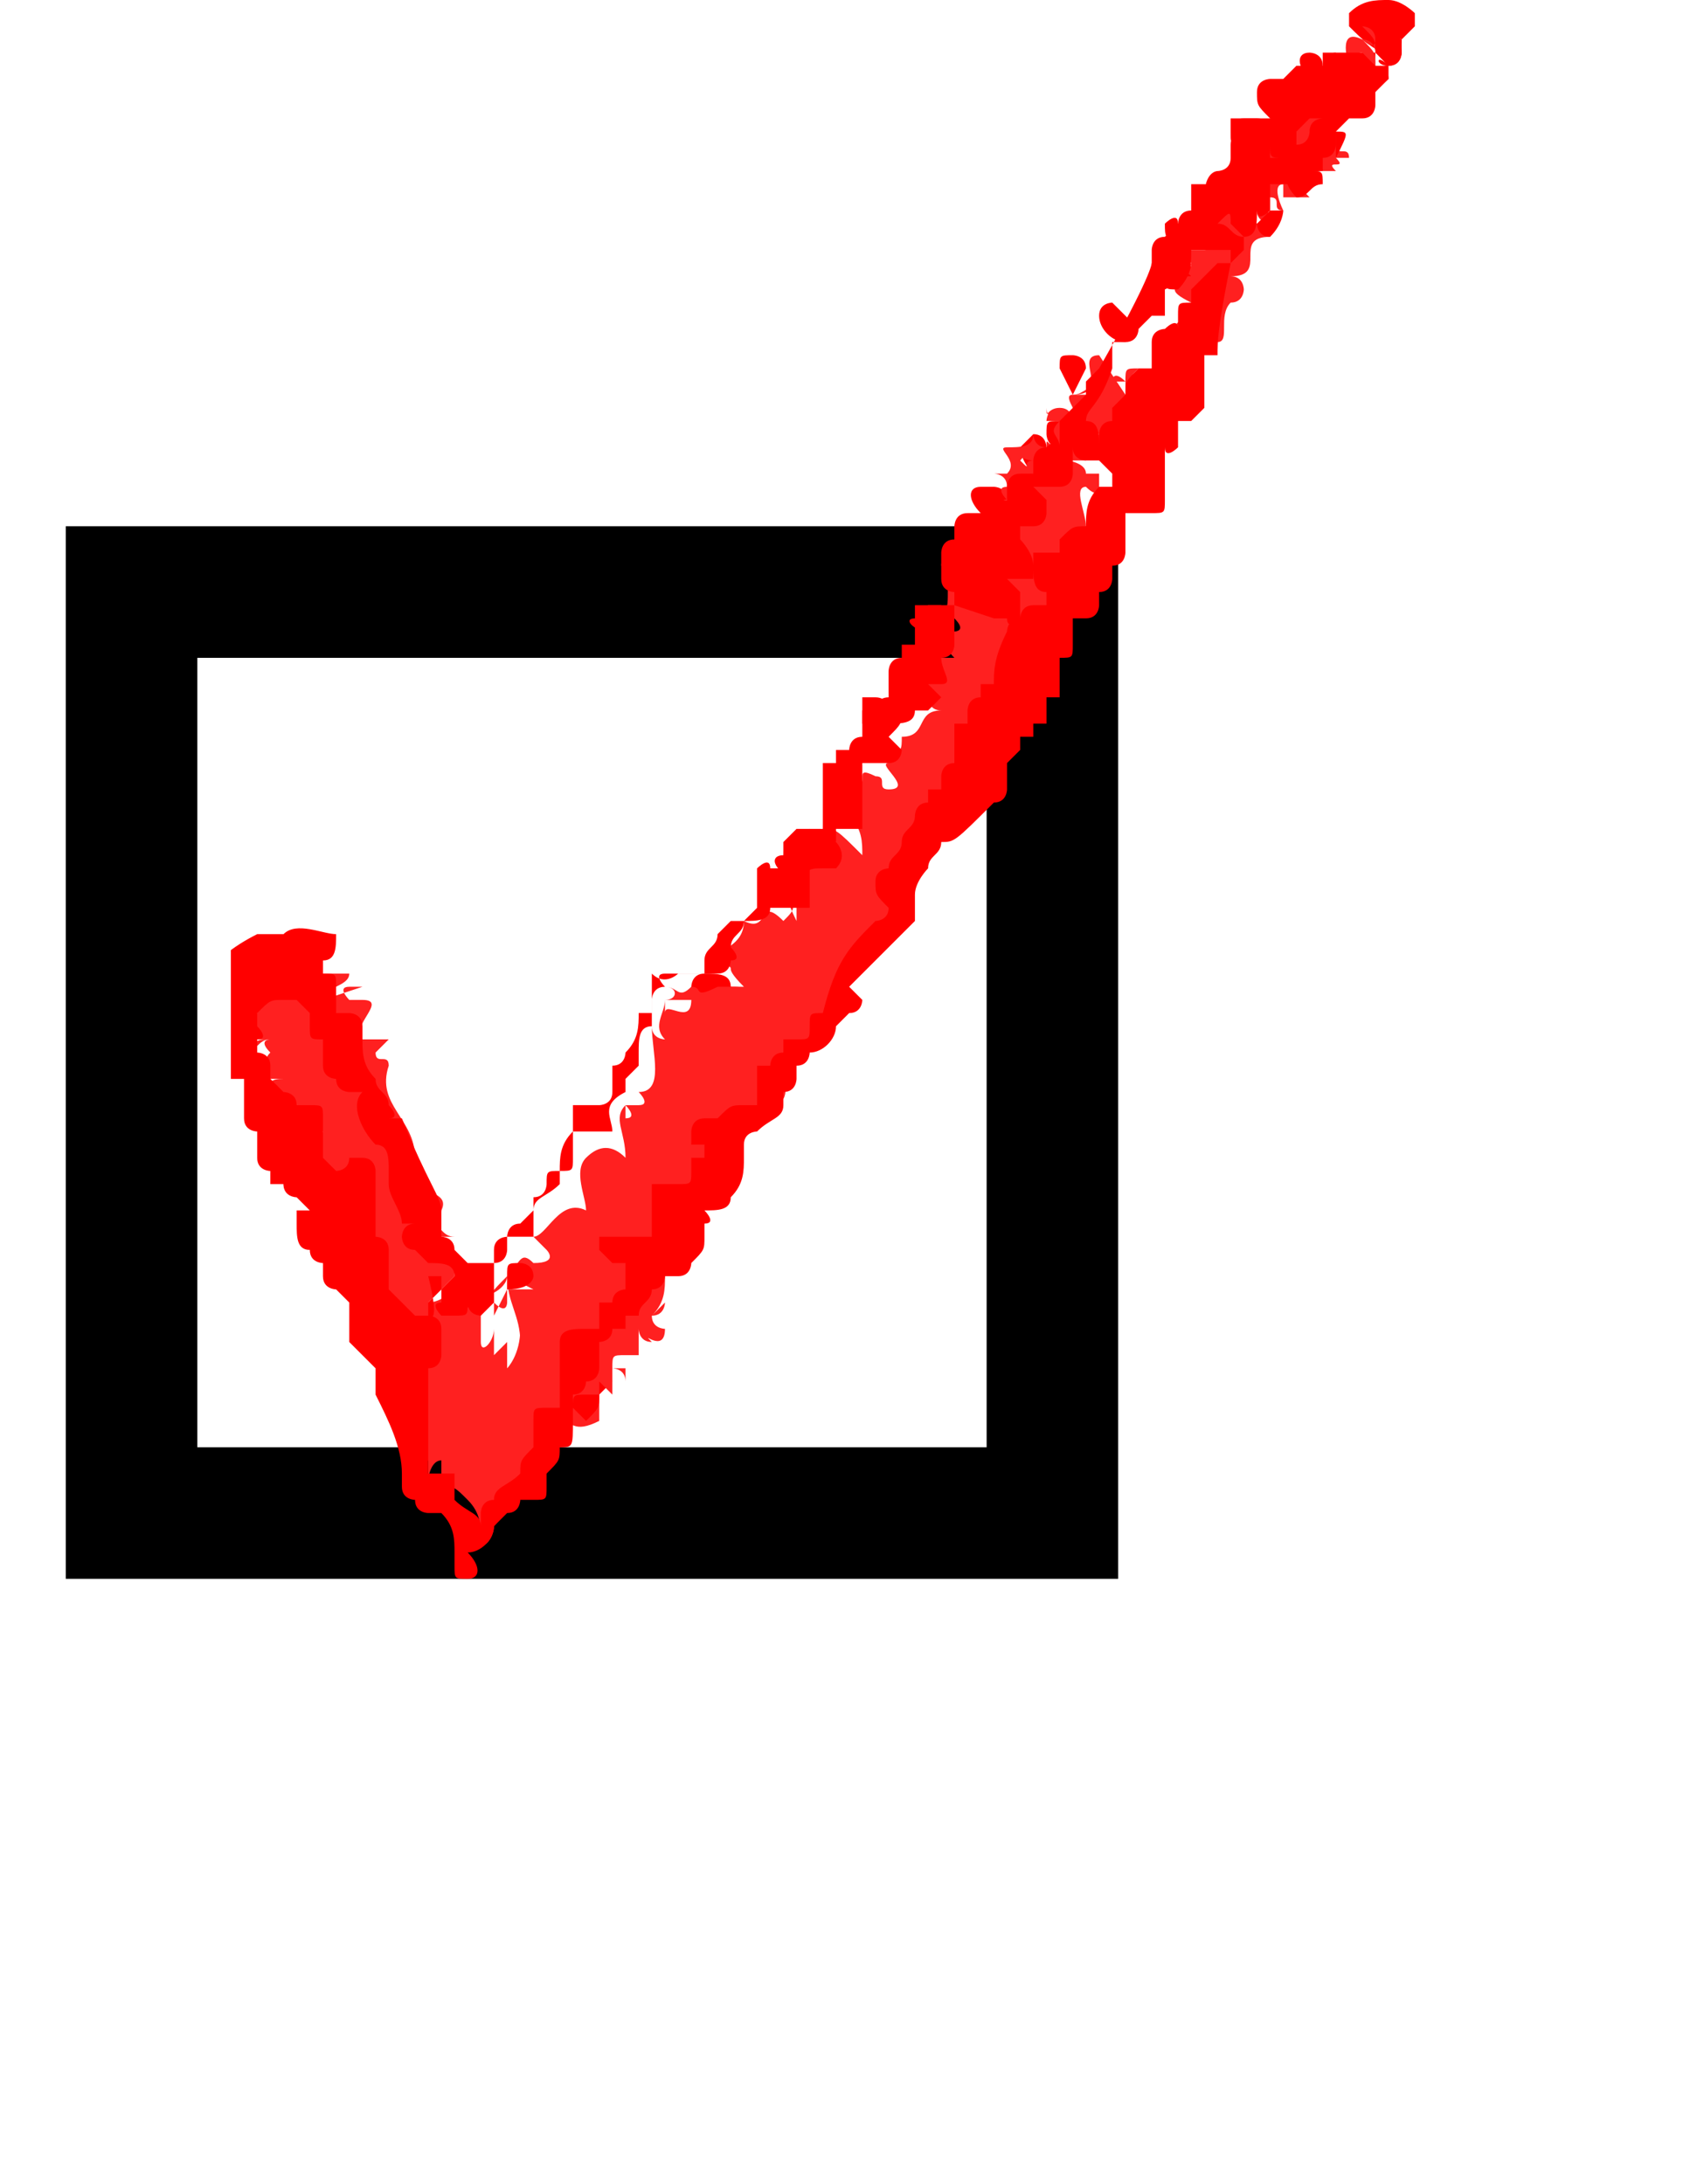 <?xml version="1.0" encoding="utf-8"?>
<!-- Generator: Adobe Illustrator 27.9.0, SVG Export Plug-In . SVG Version: 6.00 Build 0)  -->
<svg version="1.1" id="レイヤー_1" xmlns="http://www.w3.org/2000/svg" xmlns:xlink="http://www.w3.org/1999/xlink" x="0px"
	 y="0px" viewBox="0 0 12.9 16.6" style="enable-background:new 0 0 12.9 16.6;" xml:space="preserve">
<style type="text/css">
	.st0{clip-path:url(#SVGID_00000050624154292898315520000005394653952794217910_);}
	.st1{fill:#FF2020;}
	.st2{fill:#FF0000;}
</style>
<g id="グループ_77" transform="translate(-282 -604)">
	<path id="長方形_24" d="M283.5,609v6h6v-6H283.5 M282.5,608h8v8h-8V608z"/>
	<g id="グループ_41" transform="translate(283.255 604)">
		<g>
			<defs>
				<rect id="SVGID_1_" x="0.5" y="0" width="9" height="12"/>
			</defs>
			<clipPath id="SVGID_00000053538242277687264120000004492812104162585477_">
				<use xlink:href="#SVGID_1_"  style="overflow:visible;"/>
			</clipPath>
			
				<g id="グループ_40" transform="translate(0 0)" style="clip-path:url(#SVGID_00000053538242277687264120000004492812104162585477_);">
				<path id="パス_231" class="st1" d="M9.4,0.1C9.3,0.1,9.3,0.1,9.4,0.1L9.4,0.1L9.4,0.1z"/>
				<path id="パス_232" class="st2" d="M9.4,0.3C9.4,0.3,9.3,0.3,9.4,0.3L9.2,0.2c0,0,0,0,0-0.1c0,0,0-0.1,0.1-0.1
					c0.1,0,0.2,0.1,0.2,0.1c0,0,0,0,0,0l0,0.1C9.5,0.2,9.4,0.3,9.4,0.3C9.4,0.3,9.4,0.3,9.4,0.3"/>
				<path id="パス_233" class="st1" d="M9.1,0.2c0.1,0.1,0.1,0.1,0.2,0.2C9.2,0.3,9.3,0.3,9.1,0.2c0.1,0,0.1,0,0.2,0
					c0,0,0,0,0-0.1C9.1,0.1,9.1,0.1,9.1,0.2C9.1,0.2,9.1,0.2,9.1,0.2"/>
				<path id="パス_234" class="st2" d="M9.3,0.4C9.3,0.4,9.3,0.4,9.3,0.4C9.2,0.4,9.1,0.3,9,0.2c0,0,0-0.1,0-0.1c0,0,0,0,0,0
					C9.1,0,9.2,0,9.3,0c0,0,0,0,0,0c0,0,0.1,0.1,0.1,0.1c0,0,0,0,0,0c0,0,0,0,0,0c0,0,0,0,0,0C9.4,0.3,9.4,0.4,9.3,0.4
					C9.3,0.4,9.3,0.4,9.3,0.4"/>
				<path id="パス_235" class="st1" d="M7.7,2.1L7.7,2.1C7.7,2.1,7.7,2.1,7.7,2.1"/>
				<path id="パス_236" class="st2" d="M7.7,2.2C7.6,2.2,7.6,2.1,7.7,2.2C7.6,2.1,7.6,2,7.6,2c0,0,0.1,0,0.1,0
					C7.8,2,7.8,2,7.8,2.1C7.8,2.1,7.8,2.2,7.7,2.2L7.7,2.2C7.7,2.2,7.7,2.2,7.7,2.2 M7.7,2.1L7.7,2.1C7.7,2.2,7.7,2.2,7.7,2.1
					L7.7,2.1z"/>
				<path id="パス_237" class="st1" d="M6.8,3.3C6.8,3.3,6.8,3.3,6.8,3.3C6.8,3.3,6.8,3.3,6.8,3.3"/>
				<path id="パス_238" class="st2" d="M6.8,3.4C6.8,3.4,6.8,3.4,6.8,3.4c-0.1,0-0.1-0.1-0.1-0.1c0-0.1,0-0.1,0.1-0.1
					c0,0,0,0,0.1,0C6.9,3.2,6.9,3.3,6.8,3.4C6.9,3.4,6.9,3.4,6.8,3.4 M6.8,3.3C6.7,3.3,6.8,3.3,6.8,3.3L6.8,3.3L6.8,3.3z M6.9,3.2
					L6.9,3.2L6.9,3.2C6.9,3.3,6.9,3.2,6.9,3.2"/>
				<path id="パス_239" class="st1" d="M6.6,3.5C6.6,3.5,6.6,3.5,6.6,3.5C6.6,3.5,6.6,3.5,6.6,3.5"/>
				<path id="パス_240" class="st2" d="M6.6,3.6C6.6,3.6,6.5,3.5,6.6,3.6C6.5,3.5,6.5,3.4,6.5,3.4c0,0,0.1-0.1,0.1-0.1
					c0.1,0,0.1,0.1,0.1,0.1C6.7,3.5,6.7,3.5,6.6,3.6L6.6,3.6C6.6,3.5,6.6,3.6,6.6,3.6 M6.6,3.4L6.6,3.4L6.6,3.4z"/>
				<path id="パス_241" class="st1" d="M7.7,2.1L7.7,2.1C7.7,2.1,7.7,2.1,7.7,2.1"/>
				<path id="パス_242" class="st2" d="M7.6,2.2C7.6,2.2,7.6,2.2,7.6,2.2C7.5,2.1,7.5,2.1,7.5,2c0,0,0,0,0.1,0l0.1,0
					c0,0,0.1,0,0.1,0.1C7.8,2.1,7.8,2.1,7.6,2.2C7.7,2.2,7.7,2.2,7.6,2.2 M7.7,2.1L7.7,2.1z M7.6,2L7.6,2L7.6,2C7.7,2,7.6,2,7.6,2"
					/>
				<path id="パス_243" class="st1" d="M9.2,0.6C9.2,0.6,9.2,0.6,9.2,0.6C9.2,0.6,9.2,0.6,9.2,0.6L9.2,0.6"/>
				<path id="パス_244" class="st2" d="M9.2,0.7C9.1,0.7,9.1,0.7,9.2,0.7L9.2,0.7c-0.1,0-0.1-0.1-0.1-0.1c0,0,0-0.1,0.1-0.1
					c0,0,0.1,0,0.1,0c0,0,0,0.1,0,0.1C9.3,0.6,9.2,0.7,9.2,0.7C9.2,0.7,9.2,0.7,9.2,0.7 M9.1,0.6L9.1,0.6C9.1,0.6,9.1,0.6,9.1,0.6
					L9.1,0.6z"/>
				<path id="パス_245" class="st1" d="M7.9,1.5L7.9,1.5C7.9,1.5,7.9,1.4,7.9,1.5L7.9,1.5z"/>
				<path id="パス_246" class="st2" d="M7.9,1.6C7.9,1.6,7.9,1.6,7.9,1.6L7.8,1.5c0,0,0-0.1,0-0.1c0,0,0.1,0,0.1,0l0,0
					C8,1.4,8,1.5,7.9,1.6C8,1.5,8,1.6,7.9,1.6L7.9,1.6"/>
				<path id="パス_247" class="st1" d="M8.2,1c0,0,0.1,0.1,0.1,0.1C8.3,1.1,8.2,1.1,8.2,1C8.2,1.1,8.2,1.1,8.2,1"/>
				<path id="パス_248" class="st2" d="M8.3,1.2C8.3,1.2,8.2,1.2,8.3,1.2L8.3,1.2C8.1,1.1,8.1,1.1,8.1,1c0,0,0-0.1,0-0.1
					c0,0,0.1,0,0.1,0c0,0,0.1,0,0.1,0c0,0,0,0,0,0c0,0,0,0,0,0C8.4,1.1,8.4,1.2,8.3,1.2C8.3,1.2,8.3,1.2,8.3,1.2L8.3,1.2z"/>
				<path id="パス_249" class="st1" d="M8.7,0.5L8.7,0.5C8.7,0.4,8.7,0.5,8.7,0.5"/>
				<path id="パス_250" class="st2" d="M8.7,0.6C8.7,0.6,8.7,0.5,8.7,0.6C8.7,0.5,8.7,0.5,8.7,0.6L8.7,0.6L8.7,0.6L8.7,0.6
					c-0.1-0.1-0.1-0.2,0-0.2c0,0,0.1,0,0.1,0.1v0l0,0C8.8,0.5,8.8,0.5,8.7,0.6C8.8,0.6,8.8,0.6,8.7,0.6"/>
				<path id="パス_251" class="st1" d="M7.7,1.8C7.7,1.8,7.7,1.8,7.7,1.8C7.7,1.8,7.7,1.8,7.7,1.8"/>
				<path id="パス_252" class="st2" d="M7.7,1.9C7.7,1.9,7.7,1.9,7.7,1.9C7.7,1.9,7.7,1.8,7.7,1.9C7.6,1.8,7.6,1.8,7.6,1.7
					c0,0,0.1-0.1,0.1,0c0,0,0,0,0,0C7.8,1.7,7.8,1.8,7.7,1.9C7.8,1.8,7.8,1.9,7.7,1.9"/>
				<path id="パス_253" class="st1" d="M0.7,8.2L0.7,8.2C0.7,8.2,0.7,8.2,0.7,8.2"/>
				<path id="パス_254" class="st2" d="M0.7,8.3C0.7,8.3,0.6,8.3,0.7,8.3C0.6,8.2,0.6,8.2,0.6,8.1c0,0,0.1,0,0.1,0
					c0,0,0.1,0,0.1,0.1C0.8,8.2,0.8,8.3,0.7,8.3L0.7,8.3C0.7,8.3,0.7,8.3,0.7,8.3"/>
				<path id="パス_255" class="st1" d="M1,7.5L1,7.5L1,7.5L1,7.5z"/>
				<path id="パス_256" class="st2" d="M1,7.6C1,7.6,1,7.6,1,7.6c-0.1,0-0.1-0.1-0.1-0.1c0,0,0-0.1,0.1-0.1l0.1,0
					c0.1,0,0.1,0,0.1,0.1C1.2,7.5,1.1,7.5,1,7.6L1,7.6C1,7.6,1,7.6,1,7.6"/>
				<path id="パス_257" class="st1" d="M6.2,3.8L6.2,3.8C6.2,3.8,6.2,3.8,6.2,3.8"/>
				<path id="パス_258" class="st2" d="M6.2,3.9C6.2,3.9,6.2,3.8,6.2,3.9C6.1,3.8,6.1,3.7,6.2,3.7c0,0,0.1,0,0.1,0
					c0,0,0.1,0,0.1,0.1C6.3,3.8,6.3,3.9,6.2,3.9C6.3,3.9,6.3,3.9,6.2,3.9L6.2,3.9 M6.2,3.7L6.2,3.7L6.2,3.7z"/>
				<path id="パス_259" class="st1" d="M4.1,7.4c0.1,0,0.1,0.1,0.2,0.1C4.2,7.5,4.2,7.4,4.1,7.4"/>
				<path id="パス_260" class="st2" d="M4.3,7.7c-0.1,0-0.1,0-0.2-0.1c0,0,0,0,0,0c0,0-0.1,0-0.1-0.1c0,0,0-0.1,0.1-0.1
					c0.1,0,0.2,0,0.2,0.1c0,0,0,0,0,0c0,0,0.1,0.1,0.1,0.1C4.4,7.6,4.3,7.7,4.3,7.7L4.3,7.7"/>
				<path id="パス_261" class="st1" d="M9.1,0.6C9.1,0.6,9.1,0.6,9.1,0.6C9.1,0.6,9.2,0.6,9.1,0.6"/>
				<path id="パス_262" class="st2" d="M9.1,0.7C9.1,0.7,9,0.7,9.1,0.7C9,0.6,9.1,0.6,9.1,0.6c0,0,0.1-0.1,0.1-0.1
					c0,0,0.1,0,0.1,0.1C9.3,0.6,9.2,0.7,9.1,0.7C9.2,0.7,9.2,0.7,9.1,0.7 M9.1,0.5C9.1,0.6,9.1,0.6,9.1,0.5L9.1,0.5L9.1,0.5z"/>
				<path id="パス_263" class="st1" d="M4.3,7.6L4.3,7.6"/>
				<path id="パス_264" class="st2" d="M4.3,7.7C4.3,7.7,4.3,7.7,4.3,7.7c-0.1,0-0.1-0.1-0.1-0.1c0,0,0-0.1,0.1-0.1l0,0v0
					c0.1,0,0.1,0,0.1,0.1C4.4,7.6,4.4,7.7,4.3,7.7L4.3,7.7 M4.3,7.7L4.3,7.7z M4.3,7.5L4.3,7.5z"/>
				<path id="パス_265" class="st1" d="M5.7,4.7C5.8,4.7,5.8,4.7,5.7,4.7C5.8,4.7,5.8,4.7,5.7,4.7"/>
				<path id="パス_266" class="st2" d="M5.8,4.8L5.8,4.8C5.7,4.8,5.7,4.8,5.8,4.8c-0.1,0-0.2-0.1-0.1-0.1c0,0,0.1-0.1,0.1-0.1
					c0,0,0.1,0,0.1,0C5.9,4.7,5.9,4.7,5.8,4.8C5.8,4.8,5.8,4.8,5.8,4.8"/>
				<path id="パス_267" class="st1" d="M6.3,4.1L6.3,4.1C6.3,4.1,6.3,4.1,6.3,4.1"/>
				<path id="パス_268" class="st2" d="M6.3,4.2C6.2,4.2,6.2,4.2,6.3,4.2C6.2,4.1,6.2,4.1,6.2,4l0,0c0,0,0.1,0,0.1,0.1
					C6.4,4.1,6.4,4.2,6.3,4.2C6.3,4.2,6.3,4.2,6.3,4.2L6.3,4.2 M6.2,4C6.2,4,6.2,4,6.2,4L6.2,4L6.2,4z"/>
				<path id="パス_269" class="st1" d="M5.7,5.2C5.6,5.2,5.6,5.2,5.7,5.2L5.7,5.2C5.6,5.2,5.6,5.2,5.7,5.2"/>
				<path id="パス_270" class="st2" d="M5.6,5.3L5.6,5.3L5.6,5.3c-0.1,0-0.1,0-0.1-0.1c0,0,0-0.1,0-0.1c0,0,0,0,0.1,0l0,0h0
					c0,0,0.1,0,0.1,0.1C5.7,5.2,5.7,5.2,5.6,5.3C5.7,5.2,5.7,5.2,5.6,5.3C5.7,5.3,5.7,5.3,5.6,5.3 M5.7,5.2L5.7,5.2z"/>
				<path id="パス_271" class="st1" d="M5.4,5.5L5.4,5.5L5.4,5.5L5.4,5.5z"/>
				<path id="パス_272" class="st2" d="M5.4,5.6L5.4,5.6C5.4,5.6,5.4,5.6,5.4,5.6C5.3,5.5,5.4,5.4,5.4,5.4l0,0c0,0,0.1,0,0.1,0.1
					c0,0,0,0,0,0C5.5,5.5,5.5,5.6,5.4,5.6C5.5,5.6,5.5,5.6,5.4,5.6"/>
				<path id="パス_273" class="st1" d="M1.2,9.4C1.3,9.4,1.3,9.3,1.2,9.4C1.3,9.4,1.2,9.3,1.2,9.4"/>
				<path id="パス_274" class="st2" d="M1.2,9.5L1.2,9.5C1.2,9.5,1.2,9.5,1.2,9.5C1.1,9.4,1.1,9.3,1.2,9.3c0,0,0.1-0.1,0.1,0
					c0,0,0,0,0,0c0,0,0.1,0,0.1,0.1c0,0,0,0.1,0,0.1C1.3,9.4,1.3,9.4,1.2,9.5C1.3,9.5,1.3,9.5,1.2,9.5"/>
				<path id="パス_275" class="st1" d="M9.1,0.6C9.1,0.6,9.1,0.6,9.1,0.6C9.2,0.6,9.2,0.6,9.1,0.6C9.1,0.6,9.1,0.6,9.1,0.6"/>
				<path id="パス_276" class="st2" d="M9.1,0.7L9.1,0.7C9.1,0.7,9.1,0.7,9.1,0.7C9,0.6,9,0.6,9,0.5c0,0,0.1-0.1,0.1-0.1
					c0,0,0,0,0.1,0c0,0,0,0.1,0,0.1C9.2,0.6,9.2,0.6,9.1,0.7C9.2,0.7,9.2,0.7,9.1,0.7"/>
				<path id="パス_277" class="st1" d="M6.4,5.6L6.4,5.6C6.3,5.6,6.4,5.6,6.4,5.6"/>
				<path id="パス_278" class="st2" d="M6.3,5.7C6.3,5.7,6.2,5.7,6.3,5.7C6.2,5.6,6.2,5.6,6.2,5.6l0,0c0,0,0.1,0,0.1,0
					c0,0,0,0.1,0,0.1C6.4,5.7,6.4,5.7,6.3,5.7C6.3,5.7,6.3,5.7,6.3,5.7"/>
				<path id="パス_279" class="st1" d="M3.3,10.4L3.3,10.4C3.3,10.5,3.3,10.5,3.3,10.4"/>
				<path id="パス_280" class="st2" d="M3.3,10.6C3.2,10.6,3.2,10.5,3.3,10.6c-0.1-0.1-0.1-0.1-0.1-0.1v0c0-0.1,0.1-0.1,0.1-0.1
					c0,0,0.1,0,0.1,0.1C3.4,10.5,3.4,10.5,3.3,10.6C3.3,10.6,3.3,10.6,3.3,10.6 M3.2,10.4C3.2,10.4,3.2,10.5,3.2,10.4L3.2,10.4
					L3.2,10.4z"/>
				<path id="パス_281" class="st1" d="M6.2,5.8C6.2,5.8,6.2,5.8,6.2,5.8C6.1,5.8,6.1,5.8,6.2,5.8L6.2,5.8z"/>
				<path id="パス_282" class="st2" d="M6.2,5.9C6.1,5.9,6.1,5.9,6.2,5.9C6.1,5.9,6.1,5.9,6.2,5.9C6,5.9,6,5.8,6,5.8
					c0,0,0-0.1,0.1-0.1c0,0,0.1,0,0.1,0c0.1,0,0.1,0.1,0.1,0.1C6.3,5.9,6.3,5.9,6.2,5.9L6.2,5.9C6.2,5.9,6.2,5.9,6.2,5.9"/>
				<path id="パス_283" class="st1" d="M1.3,9.3L1.3,9.3z"/>
				<path id="パス_284" class="st2" d="M1.3,9.4C1.3,9.4,1.2,9.4,1.3,9.4c-0.1-0.1-0.1-0.2,0-0.2c0,0,0.1,0,0.1,0
					C1.4,9.3,1.4,9.3,1.3,9.4C1.4,9.4,1.4,9.4,1.3,9.4L1.3,9.4C1.4,9.4,1.3,9.4,1.3,9.4"/>
				<path id="パス_285" class="st1" d="M0.9,9c0,0.1,0.1,0,0.2,0C1.2,9,1.1,9,0.9,9c0.1,0.1,0.3,0.1,0.3,0.1c0,0,0,0-0.1,0
					c0.1,0,0.1,0.1,0.2,0.1c0,0,0,0,0,0c0.1,0,0.1-0.1,0.2-0.1c0,0,0.1,0,0,0.1c0,0,0,0-0.1,0l0,0c-0.1,0.1-0.1,0-0.1,0
					c0.1,0,0.2,0.1,0.2,0.1c-0.1,0.1-0.1-0.1-0.2,0l0-0.1c-0.2,0.1,0,0-0.2,0.1c0,0.1,0.1,0.1,0.1,0.2c0.1,0,0.1,0,0.2-0.1
					c0.2,0.1-0.3,0.2-0.1,0.2c0.1,0,0.2-0.1,0.2,0l-0.1,0c0,0.1,0.2,0,0.2,0.1c-0.1,0-0.1,0-0.1,0c-0.1,0.1,0.1,0,0.1,0.1l-0.1,0.1
					c0,0,0,0.1,0.1,0.1s0.1,0.1,0.1,0.1c0.1,0.1,0.1,0.1,0.1,0.2c0,0-0.1,0-0.1,0.1c0.1,0.2,0.2,0.5,0.2,0.8c0,0,0.1-0.1,0.1-0.1
					c0,0,0,0.1,0,0.1c0,0.1,0-0.1,0.1-0.1c0,0.1,0,0.1,0,0.2c0.1,0,0.1,0,0.2,0.1c0.1,0.1,0.1,0.2,0.1,0.3l0,0c0,0.1,0.1,0,0.1-0.1
					s0-0.1,0-0.1l0,0.1c0.1-0.1,0.1-0.2,0.2-0.3c0.1-0.1,0.1-0.2,0.2-0.1c0-0.1,0-0.2,0.1-0.2s0.1-0.1,0-0.2c0.1,0,0.1,0.1,0.3,0
					c0,0,0-0.2,0-0.3l0.1,0.1c0-0.1,0-0.1,0-0.2c0,0,0.1,0,0.1,0.1l0-0.1c0,0-0.1,0-0.1,0c0-0.1,0-0.1,0.1-0.1c0,0,0.1,0,0.1,0
					c0,0,0,0,0-0.1v0v-0.1c0,0,0,0.1,0.1,0.1c-0.1-0.1,0.1,0.1,0.1-0.1c0,0-0.1,0-0.1-0.1c0.1,0,0.1-0.1,0.1-0.1c0,0,0,0,0,0L3.7,10
					c0.1-0.1,0.1-0.2,0.1-0.3c-0.1,0-0.2-0.1-0.2-0.1l0.1,0.1c-0.1-0.1-0.1,0-0.1-0.1c0,0,0.1,0,0.2,0.1l0-0.1c0,0,0,0,0.1,0.1
					C3.8,9.6,4,9.6,3.9,9.5l0,0C4,9.5,4,9.4,4.1,9.3C4,9.2,4,9.2,4,9.2C4,9.1,4.1,9.1,4.2,9c0-0.1-0.1-0.1-0.1-0.1
					c0.1,0,0.1,0,0.2,0c0-0.1,0.1-0.2,0.1-0.3c0,0-0.1,0-0.1,0c0,0,0.1,0,0.1,0l0,0c0-0.2,0.4-0.1,0.3-0.4l0,0l0-0.2
					c0,0,0,0.1,0.1,0.1C4.6,8,4.8,8,4.8,7.9C5.1,8,4.9,7.6,5.2,7.6l-0.1,0c0-0.1,0.1,0,0.1,0c0,0-0.1,0-0.1,0C5.1,7.3,5.4,7.1,5.6,7
					c0.1-0.1-0.3-0.2-0.1-0.2l0.1,0.1c0-0.2,0.2-0.3,0.2-0.6c0,0,0.1,0,0,0.1c0.1,0,0.1-0.1,0-0.2c0,0,0.1,0,0.1,0
					c0.1,0,0-0.1,0-0.1c0,0,0,0,0,0C6,6.1,6.1,6,6,6c0.1,0,0-0.1,0.1-0.2c-0.1-0.1,0.1-0.1,0-0.2c0.1,0.1,0.2,0,0.1-0.1
					c0,0,0.1,0,0.1,0c0,0,0-0.1-0.1-0.1c0.2,0,0-0.2,0.2-0.2c0-0.2,0-0.3,0.1-0.5C6.7,5,6.5,5,6.7,5.1c0-0.1-0.1-0.3,0-0.4
					c0,0,0.1,0.1,0.1,0.1c0-0.1,0.1-0.2,0.1-0.3c0,0,0,0,0,0c0,0,0,0,0-0.1l0,0c-0.1,0-0.2-0.2-0.2-0.2C6.9,4.4,6.8,4.2,7,4.4
					c0,0,0-0.1-0.1-0.1c0,0,0.1,0,0.1,0c0-0.1-0.1-0.1,0-0.2c0,0,0,0,0.1,0.1C7,4.2,7,4.1,7,4c0,0,0,0,0,0c0-0.1-0.1-0.3,0-0.3
					c0.1,0.1,0.1,0,0.2,0.1V3.8l-0.1,0c0,0,0-0.1,0-0.2l0,0.1l0-0.1l-0.1,0c0-0.1-0.2-0.1-0.1-0.1c0,0,0,0,0.1,0l0,0
					c0,0-0.1-0.1,0-0.1c0,0,0.1,0.1,0.2,0.1c-0.1-0.1,0-0.1-0.1-0.2c0,0,0.1,0.1,0.1,0.1L7.4,3.2c0,0,0.1,0,0.1,0
					c0.1-0.1-0.2-0.1-0.1-0.1c0,0,0,0,0,0c0.1-0.1,0-0.2,0.1-0.2C7.7,3,7.6,3,7.7,3c0-0.1,0-0.3,0.1-0.4l0,0c-0.2-0.1,0.1,0,0.1-0.1
					c0,0,0,0,0.1,0.1c0.1,0,0-0.2,0.1-0.3l0,0c0.1,0,0.1-0.1,0.1-0.1c0,0,0-0.1-0.1-0.1c0.3,0,0-0.3,0.3-0.3c0,0,0,0.1,0,0l0-0.1
					c-0.1,0-0.1,0-0.1,0c0,0-0.1-0.1,0-0.1c0,0.1,0.1,0.1,0.2,0.1c0,0,0,0-0.1,0c0.2,0-0.1-0.1,0-0.1l0,0c0,0,0-0.1,0-0.1
					c0.1,0,0,0.1,0.1,0.1c0,0-0.1-0.2,0-0.2c0,0,0,0.1,0,0.1c0.1,0,0.1,0,0.1,0l0,0l0.1,0h0c-0.2-0.2,0-0.1-0.1-0.3
					c0.1,0.2,0.1,0.1,0.2,0.1c0,0,0.1,0,0.1,0c-0.1-0.1,0.1,0,0-0.1c0,0,0,0,0.1,0c0-0.1-0.1,0-0.1-0.1C8.7,1,9,1,8.9,0.8
					c0-0.1-0.1-0.2-0.1-0.3c0.1,0,0.1,0.1,0.1,0.1C9,0.6,9,0.6,9,0.5c0,0,0.1,0,0.1,0c0,0-0.1-0.1,0-0.1c0,0,0.1,0.1,0.1,0.1
					c0-0.1,0-0.1-0.1-0.2c0.1,0,0.1,0.1,0.1,0.1c0-0.1,0-0.1-0.1-0.2l0,0c0,0,0.1,0,0.1,0.1c0,0.1-0.1,0-0.1,0l0,0
					C8.9,0.2,9,0.5,9,0.5L8.9,0.4L9,0.5c0,0-0.1,0-0.1-0.1c-0.1,0,0,0.1-0.1,0.1c0,0,0,0,0,0l0,0.1c0,0-0.1-0.1-0.1-0.1
					c-0.1,0,0,0.2-0.1,0.1v0c0,0.1,0.1,0.1,0.2,0.2L8.5,0.7l0.1,0.1c0,0,0,0-0.1,0c0,0.1,0,0,0.1,0.1c-0.1,0,0,0.2-0.2,0.1
					C8.5,1,8.5,0.9,8.5,1c-0.2-0.1,0,0.1-0.1,0.1C8.3,1,8.4,1,8.3,1C8.4,1.1,8.2,1,8.2,1.1c0.1,0.1,0,0.1,0,0.2c0,0-0.1,0.1-0.2,0.1
					l0,0c0.1,0.1,0.1,0.1,0.1,0.2C8,1.5,8,1.5,8,1.4l0,0c0,0,0,0.1,0,0.1L7.9,1.5c0,0.1,0,0.2-0.1,0.2c0.1,0.1,0.3,0.1,0.3,0.2
					c0,0-0.1-0.1-0.1-0.1c0,0,0,0,0,0L7.9,1.8c-0.1,0,0.1,0.1,0,0.1c-0.1,0-0.1,0-0.1,0c0,0,0,0,0,0c0,0-0.1,0-0.1,0
					c0,0,0.1,0.1,0.1,0.1c0,0.1-0.1,0-0.1,0c0,0,0,0,0.1,0.1c0,0-0.1,0-0.1,0c0,0.1-0.1,0.1,0.1,0.2h0c0,0,0,0,0,0l0,0
					c0,0.1-0.2,0.2-0.2,0.3l0,0c0,0.1-0.1,0.1,0,0.2c0,0-0.1,0-0.1,0c0,0.1,0,0.1-0.1,0.1c0-0.1-0.1,0,0-0.1c-0.1,0-0.1,0-0.1,0.1
					c-0.1-0.1-0.1,0-0.1,0h0.1c0,0,0,0.1,0,0.1L7.1,2.7C6.9,2.7,7.2,3,6.9,3C7,3,7,2.9,7.1,3c0,0-0.2,0-0.2,0c-0.1,0,0.1,0.2,0,0.2
					c0,0,0.2,0.1,0.2,0.1c0,0-0.2,0-0.2-0.1c0,0,0,0,0,0c0,0,0-0.1-0.1-0.1c0,0,0,0,0,0l0,0c-0.1,0-0.1,0.1-0.1,0
					c0,0.1,0.1,0.1,0.1,0c-0.1,0-0.1,0.1-0.1,0.1c0,0,0.1,0,0.1,0c-0.1,0.1,0,0.1,0,0.2c-0.1,0-0.1-0.1-0.1,0
					c-0.1,0-0.1-0.1-0.1-0.1c0,0.1-0.1,0.1-0.2,0.1l0-0.1c0,0,0,0,0,0.1l0.1,0c0,0,0,0-0.1,0c0,0,0.1,0.1,0.2,0.1
					c-0.1,0,0,0.1-0.1,0c0.1-0.1-0.1-0.1-0.1-0.1c0,0,0,0,0,0c0,0,0,0,0,0c-0.1,0,0.1,0.1,0,0.2c-0.1,0-0.1,0-0.1,0
					c0,0,0.1,0,0.1,0.1c-0.1,0,0,0.1,0,0.1l0,0c0.1,0,0,0.1,0,0.1c0,0,0-0.1,0-0.1c0.1,0.1-0.2,0-0.1,0.1C6.1,4.3,6.1,4.2,6,4.2
					c0,0.1-0.1,0-0.1,0.1c0.1,0,0.1,0,0.1,0.1l0-0.1l0.1,0.1c0,0,0-0.1,0-0.1c0,0.1,0,0.1,0.1,0.1c-0.1,0,0,0.1-0.1,0.1L6,4.4
					c-0.1,0,0,0.2-0.1,0.3l0.1,0c0.1,0.1,0,0.1,0,0.1c0,0-0.1,0-0.1,0c0,0,0,0.1,0.1,0.2l-0.1,0C5.7,4.9,5.9,5.1,5.8,5.1
					C5.8,5.1,5.7,5.1,5.7,5c0,0,0,0,0,0.1c0,0,0,0.1,0,0.1c0,0,0.1,0.1,0.1,0.1c0,0,0,0,0,0c0,0,0,0.1,0.1,0.1
					c-0.2,0-0.1,0.2-0.3,0.2c0,0.1,0,0.1-0.1,0.2c0,0,0,0,0,0c-0.1,0,0.2,0.2,0,0.2c-0.1,0,0-0.1-0.1-0.1c-0.2-0.1,0,0.1-0.2,0.1v0
					c-0.1,0,0,0.1,0,0.2c0,0,0,0,0,0c0.1,0.1,0.1,0.2,0.1,0.3C5.1,6.3,5.1,6.3,5,6.3c0,0,0.1,0.1,0.1,0.1c-0.1,0-0.1,0-0.2,0l0-0.1
					c-0.1,0,0,0.1-0.1,0.1l0,0c0,0.1,0.1,0.2,0,0.2l0,0c0.1,0.1-0.1,0,0,0.1L4.8,6.7c0,0.1,0,0.2,0,0.3C4.7,6.8,4.7,6.7,4.7,6.6
					c0,0,0,0.1,0,0.2c0,0,0-0.1,0-0.1C4.8,6.9,4.8,6.9,4.7,7C4.5,6.8,4.6,7.1,4.4,7c0,0.2-0.2,0.2-0.2,0.3c0.2,0.1,0,0,0.2,0.2
					c0,0,0,0,0,0l-0.2,0C4,7.6,4.1,7.5,4,7.5c-0.1,0.1-0.1,0-0.2,0c0.1,0,0.1,0.1,0,0.1H4c0,0.2-0.2,0-0.2,0.1l0-0.1
					c0,0.1-0.1,0.2,0,0.3c0,0-0.1,0-0.1-0.1C3.7,8,3.8,8.3,3.6,8.3l0,0c0,0,0.1,0.1,0,0.1c0,0,0,0-0.1,0c0,0,0.1,0.1,0,0.1l0-0.1
					c-0.1,0.1,0,0.2,0,0.4c-0.1-0.1-0.2-0.1-0.3,0l0,0c-0.1,0.1,0,0.3,0,0.4C3,9.1,2.9,9.4,2.8,9.4c0,0,0.1,0.1,0.1,0.1
					c0,0,0.1,0.1-0.1,0.1l0,0c-0.1-0.1-0.1,0-0.2,0.1l0.2,0.1c-0.1,0-0.1,0-0.2,0c0,0,0,0,0,0.1c0,0,0,0.1-0.1,0c0,0,0,0.1,0,0.1
					L2.6,9.8c0,0,0,0,0,0l0-0.1c0,0.2,0.1,0.3,0.1,0.5l0-0.2c0,0,0,0,0,0s0,0,0,0.2c0,0,0-0.1,0-0.2c0,0,0-0.1,0,0c0,0,0,0.1,0,0.3
					c0-0.3,0-0.1,0,0l0-0.2c0,0.2-0.1,0.3-0.1,0.3c0,0,0-0.2,0-0.1c0-0.1,0,0.1,0,0l0-0.1c0,0,0,0-0.1,0.1c0,0,0-0.1,0-0.2
					c0,0.1-0.1,0.2-0.1,0.1c0,0,0-0.1,0-0.1c0-0.1,0,0,0,0s0,0,0-0.1c0,0,0,0,0-0.1c0,0,0,0.1,0,0.1c0-0.1,0.1-0.2,0.2-0.3
					c0,0.1-0.2,0.2-0.2,0.1l0,0l0,0c0,0,0,0,0,0c0,0,0,0,0,0c0.1-0.1,0,0,0-0.1c-0.1,0.1-0.1,0-0.2,0.1c0,0,0,0,0,0c0,0,0,0,0,0h0
					c0,0,0,0,0,0c0,0-0.1,0,0,0c0,0-0.1,0.1-0.2,0.1c0.1-0.1,0.1-0.1,0.1-0.1c0,0,0.1-0.1,0.1-0.1C2.2,9.6,2.2,9.5,2,9.5
					c0,0,0,0,0.1-0.1c0,0,0,0,0.1,0c-0.1,0-0.1-0.1-0.2-0.1c0-0.1,0.1,0,0.1-0.1h0c0.1-0.2-0.4-0.1-0.2-0.4c0,0,0,0,0,0
					c0-0.3-0.3-0.4-0.2-0.7c0-0.1-0.1,0-0.1-0.1l0.1-0.1l-0.2,0c-0.1-0.1,0.2-0.3,0-0.3l-0.1,0c0,0-0.1-0.1,0-0.1c0,0-0.1,0,0,0
					l0.1,0L1.2,7.6c0-0.1,0.2-0.1,0.2-0.2c-0.1,0-0.2,0-0.2,0c0,0,0,0.1-0.1,0.1l0,0C0.8,7.5,0.7,7.6,0.6,7.7l0.1,0L0.6,7.8l0-0.1
					c-0.1,0.1,0,0.1,0.1,0.1c0,0-0.1,0-0.1,0.1h0.2c-0.1,0-0.1,0-0.2,0.1c0.1,0,0.1-0.1,0.2-0.1C0.8,7.9,0.7,7.9,0.8,8
					c0,0-0.1,0-0.1,0C0.7,8,0.7,8,0.8,8C0.7,8.1,0.9,8.1,0.7,8.2c0,0,0.1,0,0.2,0c-0.2,0,0,0.1-0.2,0.2c0.2,0,0.1,0.1,0.3,0.1
					c0,0,0,0,0,0c0,0,0,0.1-0.1,0.1c0.1-0.1,0.2,0,0.3,0C1.1,8.8,1,8.7,0.9,8.8c0.1,0,0.1,0,0.2,0c0,0-0.1,0.1-0.1,0.1
					c0.2-0.1,0,0,0.2,0C1.1,9,1,9,1,9C1,9,0.9,9,0.9,9 M1.8,10.4L1.8,10.4L1.8,10.4L1.8,10.4 M1.9,10.6C1.9,10.6,1.9,10.5,1.9,10.6
					c0-0.1,0-0.1,0-0.1C1.9,10.5,1.9,10.5,1.9,10.6 M2.4,9.8C2.4,9.8,2.4,9.8,2.4,9.8C2.4,9.8,2.4,9.8,2.4,9.8L2.4,9.8L2.4,9.8"/>
				<path id="パス_286" class="st2" d="M2.3,12L2.3,12c-0.1,0-0.1,0-0.1-0.1c0,0,0,0,0-0.1l0,0c0-0.1,0-0.2-0.1-0.3
					c0,0-0.1,0-0.1,0c0,0,0,0,0,0h0c0,0-0.1,0-0.1-0.1l0,0c0,0-0.1,0-0.1-0.1l0-0.1c0-0.2-0.1-0.4-0.2-0.6c0,0,0-0.1,0-0.1
					c0,0,0-0.1,0-0.1c0,0,0,0-0.1-0.1l0,0c0,0-0.1-0.1-0.1-0.1c0,0,0,0,0-0.1l0,0c0,0,0,0,0-0.1l0,0c0,0,0,0,0-0.1c0,0,0,0-0.1-0.1
					l0,0c0,0-0.1,0-0.1-0.1c0,0,0-0.1,0-0.1c0,0-0.1,0-0.1-0.1c-0.1,0-0.1-0.1-0.1-0.2c0,0,0-0.1,0-0.1c0,0,0,0,0.1,0
					c0,0,0,0-0.1-0.1c0,0,0,0,0,0c0,0-0.1,0-0.1-0.1c0,0-0.1,0-0.1,0c0,0,0,0,0-0.1h0c0,0-0.1,0-0.1-0.1c0,0,0-0.1,0-0.1
					c0,0,0,0,0,0c0,0,0,0,0-0.1c0,0-0.1,0-0.1-0.1c0,0,0-0.1,0-0.1c0,0,0-0.1,0-0.1c0,0,0,0,0-0.1l0,0c0,0,0,0,0,0c0,0,0,0-0.1,0
					c-0.1,0-0.1,0-0.1-0.1c0,0,0-0.1,0.1-0.1l0,0c0,0,0,0,0,0c-0.1,0-0.1-0.1-0.1-0.1c0,0,0,0,0-0.1c0,0,0,0,0,0v0h0c0,0,0,0-0.1,0
					c0,0,0,0,0,0c0,0,0,0,0-0.1c0,0,0-0.1,0-0.1c0,0,0,0,0,0c0,0,0,0,0-0.1c0,0,0-0.1,0-0.1c0.1-0.1,0.2-0.2,0.4-0.3l0.1,0
					c0,0,0,0,0.1,0c0,0,0,0,0,0c0.1-0.1,0.3,0,0.4,0c0,0,0,0,0,0c0,0.1,0,0.2-0.1,0.2c0,0,0,0,0,0.1c0,0,0,0,0,0l0,0
					c0.1,0,0.1,0,0.1,0.1c0,0.1,0,0.1,0,0.2h0.1c0,0,0.1,0,0.1,0.1c0,0,0,0,0,0c0,0,0,0,0,0c0,0,0,0.1,0,0.1c0,0.1,0,0.2,0.1,0.3
					c0,0.1,0.1,0.1,0.1,0.2c0,0,0.1,0.1,0,0.1l0,0c0,0,0,0,0,0c0,0,0.1,0,0.1,0C2,9,2.1,9.1,2.1,9.2c0,0.1,0,0.1,0,0.2v0
					c0,0,0,0,0,0c0,0,0,0,0,0c0,0,0.1,0,0.1,0.1c0,0,0.1,0.1,0.1,0.1c0,0,0,0,0,0c0,0,0,0,0,0h0c0,0,0,0,0.1,0c0,0,0.1,0,0.1,0
					c0,0,0,0,0,0c0,0,0-0.1,0-0.1c0-0.1,0.1-0.1,0.1-0.1v0c0,0,0-0.1,0.1-0.1c0,0,0.1-0.1,0.1-0.1c0-0.1,0.1-0.1,0.2-0.2
					c0,0,0,0,0-0.1c0-0.1,0-0.2,0.1-0.3c0,0,0.1,0,0.1,0c0.1,0,0.1,0,0.2,0c0-0.1-0.1-0.2,0.1-0.3c0,0,0,0,0-0.1c0,0,0,0,0,0
					c0,0,0.1-0.1,0.1-0.1c0,0,0,0,0,0c0,0,0,0,0-0.1c0-0.1,0-0.2,0.1-0.2l0,0c0-0.1,0-0.1,0-0.2c0,0,0,0,0,0c0,0,0-0.1,0.1-0.1
					c0,0,0,0,0,0c0,0-0.1-0.1,0-0.1c0,0,0,0,0.1,0c0,0,0.1,0,0.1,0l0,0c0,0,0,0,0.1,0l0,0c0,0,0-0.1,0-0.1c0-0.1,0.1-0.1,0.1-0.2
					c0.1-0.1,0.1-0.1,0.1-0.1C4.3,7,4.3,7,4.3,7c0,0,0,0,0,0c0,0,0,0,0.1,0c0,0,0.1-0.1,0.1-0.1c0-0.1,0-0.2,0-0.3
					c0,0,0.1-0.1,0.1,0c0,0,0,0,0.1,0c0,0,0,0,0,0c0,0,0,0,0,0c0-0.1,0-0.1,0-0.2c0,0,0,0,0.1-0.1c0,0,0,0,0,0c0,0,0.1,0,0.1,0
					c0,0,0,0,0,0c0,0,0,0,0.1,0c0,0,0,0,0-0.1C5,6.1,5,6,5,6c0-0.1,0-0.1,0-0.2c0,0,0.1,0,0.1,0c0,0,0-0.1,0-0.1c0,0,0.1,0,0.1,0
					c0,0,0-0.1,0.1-0.1c0,0,0-0.1,0-0.1c0,0,0,0,0-0.1c0,0,0,0,0.1,0c0,0,0,0,0,0l0,0c0,0,0-0.1,0.1-0.1c0,0,0,0,0,0l0,0
					c0,0,0-0.1,0-0.1l0,0c0,0,0,0,0,0c0,0,0,0,0,0c0,0,0-0.1,0-0.1c0,0,0,0,0,0c0,0,0-0.1,0.1-0.1l0,0c0,0,0,0,0,0c0,0,0-0.1,0-0.1
					c0,0,0,0,0.1,0c0,0,0,0,0,0c0,0,0,0,0,0c0-0.1,0-0.1,0-0.2c0,0,0,0,0,0c0,0,0-0.1,0-0.1c0,0,0,0,0.1,0c0,0,0,0,0,0
					c0,0,0,0,0.1,0c0,0,0.1,0,0.1,0c0,0,0,0,0,0c0,0,0,0,0,0c0,0,0-0.1,0-0.1c0,0,0,0,0,0h0c0,0-0.1,0-0.1-0.1c0,0,0-0.1,0-0.1
					c0,0,0-0.1,0-0.1c0,0,0-0.1,0.1-0.1c0,0,0-0.1,0-0.1c0,0,0-0.1,0.1-0.1c0,0,0.1,0,0.1,0c0,0,0-0.1,0.1-0.1c0,0,0.1,0,0.1,0
					c0,0,0,0,0,0c0,0,0-0.1,0-0.1c0,0,0,0,0,0c0,0,0,0,0,0c0,0,0-0.1,0.1-0.1c0,0,0,0,0.1,0c0,0,0,0,0,0c0,0,0-0.1,0-0.1
					c0,0,0-0.1,0.1-0.1c0,0,0,0,0,0c0,0,0,0,0,0c0,0,0.1-0.1,0.1,0l0,0c0-0.1,0-0.1,0-0.2c0,0,0.1-0.1,0.1-0.1h0c0,0,0,0,0,0
					c0,0,0,0,0,0c0,0,0.1-0.1,0.1-0.1c0,0,0,0,0,0c0,0,0,0,0,0c0,0,0,0,0,0c0,0,0,0,0,0c0,0,0,0,0,0c0,0,0,0,0,0c0,0,0-0.1,0-0.1
					c0,0,0,0,0,0c0,0,0.1-0.1,0.1-0.1l0,0C7.5,2.1,7.5,2,7.5,2c0,0,0,0,0,0c0,0,0-0.1,0-0.1c0,0,0-0.1,0.1-0.1v0
					c0,0,0.1-0.1,0.1-0.1c0,0,0-0.1,0.1-0.1c0,0,0,0,0,0c0,0,0-0.1,0-0.1c0,0,0,0,0.1,0l0,0c0,0,0,0,0,0C7.9,1.3,8,1.3,8,1.3l0,0
					c0,0,0.1,0,0.1-0.1c0,0,0,0,0,0c0,0,0,0,0-0.1C8.1,1,8.2,1,8.2,1c0,0,0,0,0,0c0,0,0.1-0.1,0.1-0.1h0c0,0,0,0,0,0
					c0,0,0.1,0,0.1,0v0c0,0,0,0,0,0c0,0,0-0.1,0-0.1c0,0,0,0,0.1,0c0,0,0,0,0,0c0,0,0-0.1,0-0.1c0,0,0-0.1,0-0.1
					c0,0,0.1-0.1,0.1-0.1c0,0,0,0,0,0h0c0,0,0,0,0.1,0c0,0,0,0,0,0c0,0,0,0,0.1,0c0,0,0,0,0-0.1c0,0,0.1,0,0.1,0c0,0,0,0,0.1,0h0h0
					c0,0,0.1,0,0.1,0c0.1,0.1,0.1,0.2,0.1,0.3v0c0,0,0,0.1,0,0.1c0,0,0,0.1-0.1,0.1c0,0-0.1,0-0.1,0l0,0c0,0,0,0-0.1,0.1
					c0,0,0,0.1,0,0.1c0,0,0,0.1,0,0.1C9,1,9,1,8.9,1c0,0,0,0.1,0,0.1c0,0,0,0.1-0.1,0.1c0,0,0,0,0,0c0,0,0,0,0,0c0,0,0,0,0,0.1
					c0,0-0.1,0-0.1,0h0c0,0,0,0,0,0c0,0,0,0.1-0.1,0.1l-0.1,0c0,0-0.1,0-0.1,0v0c0,0,0,0,0,0v0c0,0,0,0.1,0,0.1c0,0,0,0,0,0l0,0.1
					c0,0,0,0,0,0c0,0-0.1,0.1-0.1,0h0c0,0,0,0,0,0c0,0.1,0,0.2-0.1,0.2c0,0,0,0,0,0c0,0,0,0,0,0c0,0,0,0.1,0,0.1c0,0,0,0,0,0
					c0,0-0.1,0.1-0.1,0.1C8,2.5,8,2.6,8,2.7c0,0-0.1,0-0.1,0c0,0,0,0,0,0c0,0,0,0,0,0c0,0,0,0.1,0,0.2c0,0.1,0,0.1,0,0.2
					c0,0-0.1,0.1-0.1,0.1c0,0,0,0-0.1,0c0,0,0,0,0,0c0,0,0,0,0,0c0,0,0,0.1,0,0.1l0,0v0c0,0,0,0,0,0c0,0,0,0.1,0,0.1
					c0,0-0.1,0.1-0.1,0h0c0,0,0,0.1,0,0.1l0,0.1c0,0,0,0,0,0c0,0,0,0,0,0.1v0.1c0,0.1,0,0.1-0.1,0.1c0,0,0,0-0.1,0l0,0
					c0,0-0.1,0-0.1,0v0c0,0.1,0,0.1,0,0.2l0,0l0,0c0,0,0,0,0,0l0,0c0,0,0,0.1,0,0.1c0,0,0,0,0,0c0,0,0,0.1-0.1,0.1c0,0,0,0,0,0
					c0,0,0,0.1,0,0.1c0,0,0,0,0,0c0,0,0,0.1-0.1,0.1c0,0,0,0.1,0,0.1c0,0,0,0.1-0.1,0.1c0,0,0,0-0.1,0l0,0c0,0.1,0,0.1,0,0.2
					c0,0.1,0,0.1-0.1,0.1c0,0,0,0,0,0l0,0c0,0,0,0.1,0,0.2c0,0,0,0.1,0,0.1c0,0,0,0-0.1,0c0,0,0,0.1,0,0.1c0,0,0,0.1,0,0.1
					c0,0,0,0-0.1,0c0,0,0,0,0,0c0,0,0,0,0,0.1c0,0,0,0-0.1,0l0,0c0,0,0,0,0,0.1c0,0,0,0-0.1,0.1v0c0,0,0,0,0,0l0,0c0,0,0,0.1,0,0.1
					c0,0,0,0.1,0,0.1c0,0,0,0.1-0.1,0.1c0,0,0,0,0,0C6,6.4,6,6.4,5.9,6.4c0,0.1-0.1,0.1-0.1,0.2C5.8,6.6,5.7,6.7,5.7,6.8
					c0,0,0,0.1,0,0.1c0,0,0,0.1,0,0.1C5.6,7.1,5.6,7.1,5.5,7.2C5.4,7.3,5.3,7.4,5.2,7.5l0,0c0,0,0.1,0.1,0.1,0.1c0,0,0,0,0,0
					c0,0,0,0,0,0c0,0,0,0.1-0.1,0.1c0,0,0,0-0.1,0.1C5.1,7.9,5,8,4.9,8c0,0,0,0.1-0.1,0.1c0,0,0,0,0,0.1c0,0,0,0.1-0.1,0.1
					c0,0,0,0,0,0c0,0,0,0.1,0,0.1c0,0.1-0.1,0.1-0.2,0.2c0,0-0.1,0-0.1,0.1c0,0,0,0.1,0,0.1c0,0.1,0,0.2-0.1,0.3c0,0,0,0,0,0
					c0,0,0,0,0,0c0,0.1-0.1,0.1-0.2,0.1c0,0,0,0,0,0c0,0,0.1,0.1,0,0.1c0,0,0,0.1,0,0.1c0,0.1,0,0.1-0.1,0.2c0,0,0,0,0,0
					c0,0,0,0.1-0.1,0.1c0,0,0,0,0,0c0,0,0,0-0.1,0l0,0c0,0,0,0.1-0.1,0.1c0,0.1-0.1,0.1-0.1,0.2c0,0-0.1,0-0.1,0v0c0,0,0,0.1,0,0.1
					c0,0-0.1,0-0.1,0l0,0c0,0,0,0,0,0v0c0,0.1-0.1,0.1-0.1,0.1c0,0,0,0,0,0c0,0,0,0,0,0c0,0,0,0,0,0.1l0,0.1c0,0,0,0.1-0.1,0.1
					c0,0,0,0,0,0v0c0,0,0,0.1-0.1,0.1c0,0.1,0,0.1,0,0.2c0,0,0,0,0,0C3.1,11,3.1,11,3,11c0,0.1,0,0.1-0.1,0.2c0,0,0,0,0,0.1
					c0,0.1,0,0.1-0.1,0.1c0,0,0,0-0.1,0c0,0,0,0.1-0.1,0.1l-0.1,0.1c0,0.1-0.1,0.2-0.2,0.2l0,0v0C2.4,11.9,2.4,12,2.3,12 M2.2,11.4
					C2.2,11.4,2.3,11.4,2.2,11.4c0.1,0.1,0.2,0.1,0.2,0.2c0,0,0,0,0,0h0l0-0.1c0,0,0-0.1,0.1-0.1c0-0.1,0.1-0.1,0.2-0.2
					c0-0.1,0-0.1,0.1-0.2c0,0,0,0,0-0.2c0-0.1,0-0.1,0.1-0.1c0,0,0,0,0,0c0,0,0.1,0,0.1,0l0,0c0,0,0,0,0,0c0,0,0-0.1,0-0.1
					c0-0.1,0-0.1,0-0.2c0,0,0,0,0-0.1c0,0,0-0.1,0-0.1l0,0c0-0.1,0.1-0.1,0.2-0.1c0,0,0.1,0,0.1,0v-0.1c0,0,0-0.1,0-0.1l0,0
					c0,0,0,0,0.1,0c0,0,0,0,0,0c0-0.1,0.1-0.1,0.1-0.1c0,0,0,0,0,0c0,0,0,0,0-0.1l0-0.1c0,0,0,0-0.1,0c0,0-0.1-0.1-0.1-0.1
					c0,0,0-0.1,0-0.1c0,0,0.1,0,0.1,0c0,0,0,0,0.1,0c0,0,0,0,0.1,0l0,0c0,0,0,0,0,0c0,0,0,0,0.1,0c0,0,0,0,0-0.1c0,0,0,0,0-0.1
					c0,0,0,0,0-0.1c0,0,0,0,0,0c0,0,0-0.1,0-0.1c0,0,0,0,0,0c0,0,0.1,0,0.1,0c0,0,0,0,0.1,0C4,9,4,9,4,8.9c0,0,0-0.1,0-0.1
					c0,0,0.1,0,0.1,0c0,0,0,0,0,0h0c0,0,0,0,0-0.1c0,0,0,0-0.1,0c0,0,0,0,0-0.1c0,0,0-0.1,0.1-0.1c0,0,0,0,0.1,0
					c0.1-0.1,0.1-0.1,0.2-0.1c0,0,0.1,0,0.1,0c0,0,0,0,0,0l0-0.2c0,0,0-0.1,0-0.1c0,0,0.1,0,0.1,0c0,0,0-0.1,0.1-0.1c0,0,0,0,0,0
					c0,0,0-0.1,0-0.1c0,0,0.1,0,0.1,0c0.1,0,0.1,0,0.1-0.1c0-0.1,0-0.1,0.1-0.1c0,0,0,0,0,0c0,0,0,0,0,0C5.1,7.3,5.2,7.2,5.4,7
					C5.4,7,5.5,7,5.5,6.9l0,0C5.4,6.8,5.4,6.8,5.4,6.7c0-0.1,0.1-0.1,0.1-0.1c0,0,0,0,0,0c0-0.1,0.1-0.1,0.1-0.2
					c0-0.1,0.1-0.1,0.1-0.2c0,0,0-0.1,0.1-0.1v0c0,0,0-0.1,0-0.1c0,0,0.1,0,0.1,0c0,0,0,0,0-0.1l0,0c0,0,0,0,0,0c0,0,0-0.1,0.1-0.1
					c0,0,0,0,0,0c0,0,0-0.1,0-0.1c0,0,0,0,0,0c0,0,0,0,0-0.1c0,0,0-0.1,0-0.1c0,0,0.1,0,0.1,0c0,0,0-0.1,0-0.1c0,0,0,0,0,0
					c0,0,0,0,0,0c0,0,0-0.1,0.1-0.1c0-0.1,0-0.1,0-0.1c0,0,0,0,0.1,0c0-0.1,0-0.2,0.1-0.4c0,0,0-0.1,0.1-0.1h0c0,0,0-0.1,0.1-0.1
					c0,0,0,0,0,0c0,0,0,0,0.1,0l0,0c0,0,0,0,0-0.1c-0.1,0-0.1-0.1-0.1-0.2c0,0,0,0,0,0l0,0c0,0,0-0.1,0-0.1c0,0,0.1,0,0.1,0l0,0
					c0,0,0,0,0,0c0,0,0.1,0,0.1,0c0,0,0,0,0-0.1c0,0,0,0,0,0C6.9,4,6.9,4,7,4l0,0c0-0.1,0-0.2,0.1-0.3c0,0,0,0,0.1,0
					c0,0,0-0.1,0-0.1l0,0c0,0-0.1-0.1-0.1-0.1c0,0-0.1,0-0.1,0c0,0-0.1,0-0.1-0.1l0,0c0,0,0,0,0,0c0,0,0,0,0,0c0,0,0,0.1,0,0.1
					c0,0,0,0.1,0,0.1c0,0,0,0.1-0.1,0.1c0,0-0.1,0-0.1,0c0,0,0,0,0,0c0,0-0.1,0-0.1,0c0,0,0,0,0.1,0.1c0,0,0,0.1,0,0.1c0,0,0,0,0,0
					c0,0,0,0.1-0.1,0.1c0,0-0.1,0-0.1,0c0,0,0,0,0,0.1c0,0,0.1,0.1,0.1,0.2c0,0,0,0.1,0,0.1c0,0,0,0-0.1,0c0,0,0,0-0.1,0l0,0l0,0
					c0,0,0.1,0.1,0.1,0.1c0,0,0,0,0,0.1c0,0,0,0.1,0,0.1c0,0-0.1,0.1-0.1,0c0,0,0,0-0.1,0L6,4.6c0,0,0,0,0,0.1c0,0,0,0.1,0,0.1
					c0,0,0,0.1,0,0.1c0,0,0,0.1-0.1,0.1C6,4.9,5.9,5,5.9,5c0,0.1,0.1,0.2,0,0.2c0,0,0,0-0.1,0l0,0c0,0,0,0,0,0c0,0,0.1,0.1,0.1,0.1
					c0,0-0.1,0.1-0.1,0.1c-0.1,0-0.1,0-0.1,0c0,0.1-0.1,0.1-0.2,0.1c0,0,0,0.1,0,0.1c0,0,0.1,0.1,0.1,0.1c0,0,0,0.1-0.1,0.1
					c0,0,0,0,0,0c0,0-0.1,0-0.1,0c0,0,0,0,0,0c0,0,0,0-0.1,0c0,0,0,0.1,0,0.1c0,0.1,0,0.2,0,0.2c0,0,0,0.1,0,0.1c0,0,0,0,0,0.1
					c0,0,0,0-0.1,0c0,0,0,0,0,0c0,0-0.1,0-0.1,0c0,0,0,0.1,0,0.1l0,0c0,0,0.1,0.1,0,0.2c0,0,0,0-0.1,0l0,0c0,0,0,0-0.1,0
					c0,0,0,0.1,0,0.1c0,0,0,0.1,0,0.1c0,0,0,0,0,0.1c0,0,0,0-0.1,0c0,0-0.1,0-0.1,0c0,0,0,0-0.1,0c0,0,0,0,0,0
					c0,0.1-0.1,0.1-0.2,0.1c0,0.1-0.1,0.1-0.1,0.2l0,0c0,0,0,0,0,0c0,0,0,0,0,0l0,0c0,0,0.1,0.1,0,0.1c0,0,0,0.1-0.1,0.1
					c0,0,0,0-0.1,0l-0.2,0h0c0,0,0,0,0,0c0,0-0.1,0.1-0.2,0c0,0,0,0,0,0.1c0,0,0,0,0,0c0,0,0,0.1,0,0.1c0,0,0,0.1,0,0.1
					c0,0-0.1,0-0.1,0h0c0,0,0,0,0,0c0,0.1,0,0.2-0.1,0.3c0,0,0,0,0,0c0,0,0,0,0,0c0,0,0,0,0,0c0,0,0,0.1-0.1,0.1l0,0l0,0
					c0,0.1,0,0.1,0,0.2c0,0.1-0.1,0.1-0.1,0.1c0,0,0,0,0,0c-0.1,0-0.1,0-0.2,0l0,0c0,0.1,0,0.1,0,0.2c0,0.1,0,0.1,0,0.2
					c0,0.1,0,0.1-0.1,0.1c-0.1,0-0.1,0-0.1,0.1c0,0,0,0.1-0.1,0.1c0,0,0,0.1,0,0.1c0,0,0,0,0,0c0,0,0,0.1,0,0.1c0,0,0,0,0,0
					c0,0,0,0.1,0,0.1c0,0,0,0-0.1,0c0,0,0,0-0.1,0c0,0,0,0.1,0,0.1c0,0,0,0.1-0.1,0.1l0,0c0,0.1,0,0.1,0,0.2v0l0,0c0,0,0,0,0,0.1
					c0,0-0.1,0.1-0.1,0.1c0,0-0.1,0-0.1-0.1c0,0.1,0,0.1-0.1,0.1c0,0-0.1,0-0.1,0c0,0,0,0,0,0c0,0,0,0,0,0c0,0-0.1-0.1,0-0.1
					c0,0,0-0.1,0-0.1c0,0,0,0,0,0l0,0c0,0,0-0.1,0-0.1c0,0-0.1,0-0.1,0C2.1,10.1,2,10,2,10c0,0,0-0.1,0-0.1l0.1-0.1c0,0,0,0,0.1-0.1
					l0,0c0-0.1-0.1-0.1-0.2-0.1c0,0,0,0,0,0c0,0-0.1-0.1-0.1-0.1c0,0,0,0,0,0c-0.1,0-0.1-0.1-0.1-0.1c0,0,0,0,0,0c0,0,0-0.1,0.1-0.1
					c0,0,0,0,0,0l-0.1,0C1.8,9.2,1.7,9.1,1.7,9c0,0,0-0.1,0-0.1c0,0,0,0,0,0c0-0.1,0-0.2-0.1-0.2C1.5,8.6,1.4,8.4,1.5,8.3
					c0,0,0,0-0.1,0c0,0-0.1,0-0.1-0.1l0,0c0,0-0.1,0-0.1-0.1c0-0.1,0-0.1,0-0.2c-0.1,0-0.1,0-0.1-0.1c0,0,0,0,0,0c0,0,0,0,0-0.1
					c0,0,0,0,0,0c0,0,0,0,0,0l0,0c0,0-0.1-0.1-0.1-0.1c0,0,0,0,0,0c0,0-0.1,0-0.1,0h0l0,0c-0.1,0-0.1,0-0.2,0.1c0,0,0,0,0,0.1
					c0,0,0,0,0,0c0,0,0,0,0,0l0,0c0,0,0.1,0.1,0,0.1c0,0,0,0,0,0l0,0c0,0,0,0,0,0c0,0,0,0.1,0,0.1c0,0,0,0,0,0c0,0,0.1,0,0.1,0.1
					c0,0,0,0.1,0,0.1c0,0,0,0,0,0c0,0,0,0,0,0c0,0,0,0,0.1,0.1c0,0,0,0,0,0c0,0,0.1,0,0.1,0.1h0c0,0,0,0,0.1,0l0,0
					c0.1,0,0.1,0,0.1,0.1c0,0,0,0.1,0,0.1l0,0c0,0,0,0,0,0c0,0,0,0,0,0c0,0,0,0.1,0,0.1c0,0,0,0.1,0,0.1c0,0,0,0,0,0
					c0,0,0,0,0.1,0.1c0,0,0,0,0,0c0,0,0,0,0,0c0,0,0,0,0,0c0,0,0.1,0,0.1-0.1c0,0,0.1,0,0.1,0c0.1,0,0.1,0.1,0.1,0.1
					c0,0,0,0.1,0,0.1c0,0,0,0.1,0,0.1c0,0,0,0,0,0.1l0,0c0,0,0,0,0,0.1c0,0,0,0.1,0,0.1c0,0,0.1,0,0.1,0.1c0,0,0,0.1,0,0.1l0,0
					c0,0,0,0,0,0.1c0,0,0,0,0,0c0,0,0,0.1,0,0.1l0,0c0,0,0.1,0.1,0.1,0.1l0,0l0.1,0.1c0,0,0.1,0,0.1,0l0,0c0,0,0,0,0,0
					c0,0,0.1,0,0.1,0.1c0,0,0,0.1,0,0.1c0,0,0,0,0,0s0,0,0,0.1c0,0,0,0.1-0.1,0.1l0,0C2,10.8,2,11,2,11.2h0c0,0,0,0,0.1,0
					c0,0,0,0,0.1,0C2.2,11.2,2.2,11.3,2.2,11.4 M2.8,9.8L2.8,9.8 M2.6,9.7L2.6,9.7L2.6,9.7L2.6,9.7L2.6,9.7L2.6,9.7 M1.6,9.2
					L1.6,9.2z M0.9,9L0.9,9z M5.8,6.3L5.8,6.3 M6.5,3.9L6.5,3.9z M7,3.2c0.1,0,0.1,0.1,0.1,0.2l0,0l0,0c0,0,0,0,0-0.1
					c0,0,0-0.1,0.1-0.1c0,0,0,0,0,0c0,0,0-0.1,0-0.1l0,0c0,0,0.1-0.1,0.1-0.1h0v0c0-0.1,0-0.1,0.1-0.2c0,0,0.1,0,0.1,0
					c0,0,0-0.1,0-0.1c0,0,0-0.1,0-0.1c0-0.1,0.1-0.1,0.1-0.1c0,0,0.1-0.1,0.1,0c0,0,0,0,0,0c0,0,0-0.1,0-0.1c0-0.1,0-0.1,0.1-0.1
					c0,0,0,0,0,0c0,0,0-0.1,0-0.1C7.9,2.1,8,2,8,2c0,0,0,0,0.1,0c0,0,0,0,0-0.1c0,0,0,0,0,0c0,0-0.1,0-0.1,0h0c0,0,0,0-0.1,0l0,0
					c0,0,0,0-0.1,0c0,0,0,0,0,0c0,0,0,0,0,0c0,0,0,0,0,0c0,0,0,0,0,0l0,0c0,0.1,0,0.2-0.1,0.2c0,0,0,0-0.1,0c0,0,0,0.1,0,0.1l0,0
					c0,0,0,0,0,0.1c0,0,0,0.1,0,0.1c0,0,0,0-0.1,0c0,0,0,0,0,0c0,0-0.1,0.1-0.1,0.1h0c0,0,0,0,0,0l0,0c0,0,0,0.1-0.1,0.1
					c0,0-0.1,0-0.1,0l0,0c0,0,0,0.1,0,0.1l0,0c0,0,0,0.1,0,0.1C7.1,3.1,7,3.1,7,3.2C7,3.1,7,3.2,7,3.2 M7.6,2L7.6,2z M8.4,1.9
					L8.4,1.9z M8,1.7c0.1,0,0.1,0.1,0.2,0.1l0,0c0,0-0.1-0.1-0.1-0.1C8.1,1.6,8.1,1.6,8,1.7C8,1.6,8,1.6,8,1.7C8,1.7,8,1.7,8,1.7
					L8,1.7 M8.2,1.4C8.2,1.4,8.2,1.5,8.2,1.4C8.2,1.5,8.2,1.5,8.2,1.4C8.2,1.4,8.2,1.4,8.2,1.4L8.2,1.4C8.2,1.4,8.2,1.4,8.2,1.4
					L8.2,1.4 M8.7,1.3L8.7,1.3 M8.4,1.1c0,0,0,0.1,0,0.1c0,0,0,0,0,0l0,0c0,0,0.1,0,0.1,0l0,0C8.4,1.2,8.4,1.2,8.4,1.1L8.4,1.1
					L8.4,1.1C8.4,1.2,8.4,1.2,8.4,1.1L8.4,1.1C8.4,1.1,8.4,1.1,8.4,1.1 M8.6,1.1C8.7,1.1,8.7,1.1,8.6,1.1C8.7,1.1,8.7,1.1,8.6,1.1
					C8.7,1.1,8.7,1,8.7,1c0-0.1,0.1-0.1,0.1-0.1l0,0v0v0c0,0-0.1,0-0.1,0l0,0v0c0,0,0,0-0.1,0.1l0,0l0,0C8.6,1,8.6,1,8.6,1.1
					L8.6,1.1L8.6,1.1C8.6,1.1,8.6,1.1,8.6,1.1"/>
				<path id="パス_287" class="st1" d="M2.3,9.9C2.3,9.9,2.3,9.9,2.3,9.9L2.3,9.9L2.3,9.9L2.3,9.9z"/>
				<path id="パス_288" class="st2" d="M2.2,10C2.2,10,2.1,9.9,2.2,10C2.1,9.8,2.1,9.8,2.2,9.8c0,0,0,0,0.1,0l0,0v0
					c0,0,0.1,0,0.1,0l0,0C2.4,9.8,2.4,9.9,2.2,10C2.3,9.9,2.3,9.9,2.2,10L2.2,10C2.3,10,2.2,10,2.2,10"/>
				<path id="パス_289" class="st1" d="M7.7,2.1L7.7,2.1C7.7,2.1,7.7,2.1,7.7,2.1L7.7,2.1"/>
				<path id="パス_290" class="st2" d="M7.7,2.2C7.7,2.2,7.7,2.2,7.7,2.2L7.7,2.2L7.7,2.2c-0.1,0-0.1,0-0.1-0.1c0,0,0-0.1,0.1-0.1
					c0,0,0,0,0.1,0h0l0,0h0C7.8,2,7.8,2.1,7.7,2.2C7.8,2.2,7.7,2.2,7.7,2.2"/>
				<path id="パス_291" class="st1" d="M3.2,10.7L3.2,10.7L3.2,10.7L3.2,10.7z"/>
				<path id="パス_292" class="st2" d="M3.2,10.8C3.2,10.8,3.2,10.8,3.2,10.8C3.1,10.8,3.1,10.8,3.2,10.8l-0.1-0.1
					c0-0.1,0-0.1,0.1-0.1c0,0,0.1,0,0.1,0l0,0C3.3,10.7,3.3,10.7,3.2,10.8L3.2,10.8C3.2,10.8,3.2,10.8,3.2,10.8"/>
				<path id="パス_293" class="st1" d="M8.4,1.7C8.4,1.7,8.4,1.7,8.4,1.7C8.4,1.7,8.4,1.7,8.4,1.7"/>
				<path id="パス_294" class="st2" d="M8.4,1.8C8.4,1.8,8.4,1.8,8.4,1.8c-0.1,0-0.1-0.1-0.1-0.1c0,0,0.1-0.1,0.1-0.1
					c0,0,0,0,0.1,0C8.5,1.6,8.5,1.7,8.4,1.8C8.5,1.8,8.4,1.8,8.4,1.8L8.4,1.8z M8.4,1.6L8.4,1.6L8.4,1.6L8.4,1.6L8.4,1.6"/>
				<path id="パス_295" class="st1" d="M8.6,1.4L8.6,1.4C8.6,1.4,8.6,1.4,8.6,1.4"/>
				<path id="パス_296" class="st2" d="M8.6,1.5C8.5,1.5,8.5,1.5,8.6,1.5c-0.1-0.1-0.1-0.2,0-0.2c0,0,0.1,0,0.1,0
					c0.1,0,0.1,0,0.1,0.1C8.7,1.4,8.7,1.5,8.6,1.5L8.6,1.5C8.6,1.5,8.6,1.5,8.6,1.5"/>
				<path id="パス_297" class="st1" d="M8.7,1.3C8.7,1.2,8.7,1.2,8.7,1.3L8.7,1.3L8.7,1.3z"/>
				<path id="パス_298" class="st2" d="M8.7,1.3C8.7,1.3,8.7,1.3,8.7,1.3L8.7,1.3C8.6,1.3,8.6,1.2,8.6,1.2c0,0,0.1,0,0.1,0
					c0,0,0,0,0,0c0,0,0,0,0,0C8.8,1.2,8.8,1.3,8.7,1.3C8.8,1.3,8.7,1.3,8.7,1.3"/>
				<path id="パス_299" class="st1" d="M6.9,4.5C6.9,4.5,6.9,4.5,6.9,4.5C6.9,4.5,6.9,4.5,6.9,4.5"/>
				<path id="パス_300" class="st2" d="M6.9,4.6C6.9,4.6,6.9,4.6,6.9,4.6C6.8,4.6,6.8,4.6,6.9,4.6C6.8,4.5,6.8,4.5,6.8,4.5
					c0,0,0.1-0.1,0.1-0.1c0,0,0.1,0,0.1,0.1C7,4.5,7,4.5,6.9,4.6C6.9,4.6,6.9,4.6,6.9,4.6 M6.9,4.5L6.9,4.5L6.9,4.5z"/>
				<path id="パス_301" class="st1" d="M7.3,3.4C7.3,3.4,7.3,3.5,7.3,3.4C7.3,3.5,7.3,3.4,7.3,3.4"/>
				<path id="パス_302" class="st2" d="M7.3,3.6C7.3,3.6,7.3,3.6,7.3,3.6C7.2,3.5,7.2,3.5,7.3,3.6C7.2,3.5,7.2,3.5,7.2,3.5
					c0,0,0-0.1,0-0.1c0,0,0.1,0,0.1,0c0,0,0.1,0.1,0.1,0.1C7.4,3.5,7.4,3.5,7.3,3.6C7.3,3.6,7.3,3.6,7.3,3.6 M7.2,3.4
					C7.2,3.4,7.2,3.4,7.2,3.4c0,0.1,0,0.1,0,0.1L7.2,3.4L7.2,3.4z"/>
				<path id="パス_303" class="st1" d="M6.4,5.6L6.4,5.6L6.4,5.6L6.4,5.6z"/>
				<path id="パス_304" class="st2" d="M6.4,5.7C6.3,5.7,6.3,5.7,6.4,5.7C6.3,5.6,6.3,5.6,6.3,5.6c0,0,0,0,0.1,0c0,0,0.1,0,0.1,0
					C6.5,5.6,6.5,5.6,6.4,5.7C6.4,5.7,6.4,5.7,6.4,5.7L6.4,5.7C6.4,5.7,6.4,5.7,6.4,5.7"/>
				<path id="パス_305" class="st1" d="M7.3,3.5C7.3,3.5,7.3,3.5,7.3,3.5C7.3,3.5,7.2,3.5,7.3,3.5"/>
				<path id="パス_306" class="st2" d="M7.3,3.6C7.2,3.6,7.2,3.6,7.3,3.6c-0.1-0.1-0.1-0.2,0-0.2c0,0,0.1,0,0.1,0
					c0,0,0.1,0,0.1,0.1c0,0,0,0.1,0,0.1C7.3,3.6,7.3,3.6,7.3,3.6L7.3,3.6 M7.3,3.5L7.3,3.5C7.3,3.5,7.4,3.5,7.3,3.5L7.3,3.5z
					 M7.2,3.4C7.2,3.4,7.2,3.4,7.2,3.4C7.2,3.5,7.2,3.5,7.2,3.4L7.2,3.4L7.2,3.4z"/>
				<path id="パス_307" class="st1" d="M9.3,0.4L9.3,0.4L9.3,0.4L9.3,0.4z"/>
				<path id="パス_308" class="st2" d="M9.3,0.5C9.3,0.5,9.3,0.5,9.3,0.5C9.2,0.5,9.2,0.5,9.3,0.5L9.3,0.5c-0.1-0.1-0.1-0.2,0-0.2
					c0,0,0.1,0,0.1,0c0,0,0,0,0,0.1C9.4,0.4,9.4,0.5,9.3,0.5C9.3,0.5,9.3,0.5,9.3,0.5"/>
				<path id="パス_309" class="st1" d="M9.3,0.4L9.3,0.4C9.3,0.4,9.3,0.4,9.3,0.4"/>
				<path id="パス_310" class="st2" d="M9.3,0.5C9.3,0.5,9.2,0.5,9.3,0.5C9.2,0.5,9.2,0.4,9.3,0.5L9.3,0.5L9.3,0.5L9.3,0.5
					L9.3,0.5C9.2,0.4,9.2,0.4,9.2,0.3c0,0,0.1-0.1,0.1,0c0,0,0.1,0,0.1,0.1C9.4,0.4,9.4,0.5,9.3,0.5C9.3,0.5,9.3,0.5,9.3,0.5"/>
				<path id="パス_311" class="st1" d="M9.3,0.4L9.3,0.4C9.3,0.4,9.3,0.4,9.3,0.4"/>
				<path id="パス_312" class="st2" d="M9.3,0.5L9.3,0.5C9.2,0.5,9.2,0.4,9.3,0.5L9.2,0.4c0-0.1,0-0.1,0.1-0.1c0,0,0.1,0,0.1,0
					C9.4,0.3,9.4,0.4,9.3,0.5C9.3,0.5,9.3,0.5,9.3,0.5 M9.2,0.3C9.2,0.4,9.2,0.4,9.2,0.3L9.2,0.3L9.2,0.3z"/>
				<path id="パス_313" class="st1" d="M9.1,0.7L9.1,0.7C9.1,0.7,9.1,0.7,9.1,0.7"/>
				<path id="パス_314" class="st2" d="M9.1,0.8C9.1,0.8,9.1,0.8,9.1,0.8L9.1,0.8C9,0.7,9,0.6,9,0.6c0,0,0.1,0,0.1,0c0,0,0,0,0,0
					C9.2,0.7,9.2,0.7,9.1,0.8C9.2,0.8,9.1,0.8,9.1,0.8"/>
				<path id="パス_315" class="st1" d="M9,0.7C9.1,0.7,9.1,0.7,9,0.7L9,0.7C9.2,0.7,9,0.7,9,0.7"/>
				<path id="パス_316" class="st2" d="M9,0.8C9,0.8,9,0.8,9,0.8C8.9,0.8,8.9,0.7,8.9,0.7C9,0.7,9,0.6,9,0.6c0,0,0.1,0,0.1,0l0,0
					c0,0,0,0,0,0.1C9.2,0.7,9.2,0.8,9,0.8C9.1,0.8,9.1,0.8,9,0.8 M9.1,0.7L9.1,0.7L9.1,0.7z"/>
				<path id="パス_317" class="st1" d="M8.4,0.8L8.4,0.8c0-0.1,0-0.1,0-0.1C8.3,0.7,8.5,0.7,8.4,0.8"/>
				<path id="パス_318" class="st2" d="M8.4,0.9C8.4,0.9,8.3,0.9,8.4,0.9C8.3,0.8,8.3,0.8,8.3,0.7c0-0.1,0.1-0.1,0.1-0.1
					c0,0,0.1,0,0.1,0c0,0,0,0,0,0l0,0c0.1,0,0.1,0.1,0.1,0.1c0,0,0,0,0,0.1L8.4,0.9C8.5,0.9,8.5,0.9,8.4,0.9"/>
				<path id="パス_319" class="st1" d="M8.3,1C8.3,1,8.2,1,8.3,1C8.2,1,8.2,1,8.3,1"/>
				<path id="パス_320" class="st2" d="M8.2,1.1c-0.1,0-0.1,0-0.1-0.1c0,0,0-0.1,0.1-0.1c0,0,0.1,0,0.1,0C8.4,0.9,8.4,1,8.3,1
					C8.3,1.1,8.3,1.1,8.2,1.1C8.3,1.1,8.2,1.1,8.2,1.1 M8.3,1L8.3,1z M8.2,1L8.2,1z M8.2,0.9L8.2,0.9L8.2,0.9L8.2,0.9
					C8.3,0.9,8.2,0.9,8.2,0.9"/>
				<path id="パス_321" class="st1" d="M7.3,2.5L7.3,2.5C7.3,2.5,7.3,2.5,7.3,2.5"/>
				<path id="パス_322" class="st2" d="M7.3,2.6C7.3,2.6,7.3,2.6,7.3,2.6L7.3,2.6C7.3,2.6,7.3,2.6,7.3,2.6c-0.1,0-0.2-0.1-0.2-0.2
					c0-0.1,0.1-0.1,0.1-0.1c0,0,0,0,0,0l0.1,0.1l0,0C7.4,2.5,7.4,2.5,7.3,2.6C7.4,2.6,7.4,2.6,7.3,2.6"/>
				<path id="パス_323" class="st1" d="M7.6,3.1L7.6,3.1L7.6,3.1L7.6,3.1z"/>
				<path id="パス_324" class="st2" d="M7.7,3.2L7.7,3.2L7.7,3.2c-0.1,0-0.2,0-0.2-0.1V3c0-0.1,0-0.1,0.1-0.1c0,0,0,0,0.1,0L7.7,3
					C7.8,3,7.8,3.1,7.7,3.2C7.7,3.1,7.7,3.2,7.7,3.2"/>
				<path id="パス_325" class="st1" d="M6.9,2.9L6.9,2.9L6.9,2.9L6.9,2.9z"/>
				<path id="パス_326" class="st2" d="M6.9,3L6.9,3C6.8,3,6.8,3,6.9,3L6.8,2.8c0-0.1,0-0.1,0.1-0.1c0,0,0.1,0,0.1,0.1v0
					c0,0,0,0,0,0L6.9,3C7,3,6.9,3,6.9,3"/>
				<path id="パス_327" class="st1" d="M5.4,5.4l0.1,0.1C5.5,5.4,5.4,5.4,5.4,5.4"/>
				<path id="パス_328" class="st2" d="M5.5,5.6C5.5,5.6,5.5,5.5,5.5,5.6L5.3,5.5c0,0,0,0,0-0.1c0,0,0-0.1,0-0.1c0,0,0.1,0,0.1,0
					c0.1,0,0.1,0.1,0.2,0.1C5.6,5.5,5.6,5.5,5.5,5.6C5.5,5.6,5.5,5.6,5.5,5.6 M5.4,5.5L5.4,5.5L5.4,5.5z"/>
				<path id="パス_329" class="st1" d="M4.8,6.6C4.8,6.5,4.7,6.5,4.8,6.6C4.8,6.6,4.8,6.6,4.8,6.6"/>
				<path id="パス_330" class="st2" d="M4.8,6.7L4.8,6.7C4.7,6.7,4.7,6.7,4.8,6.7C4.6,6.6,4.6,6.5,4.7,6.5c0-0.1,0.1-0.1,0.2,0
					c0,0,0.1,0,0.1,0.1C4.9,6.6,4.9,6.6,4.8,6.7C4.8,6.7,4.8,6.7,4.8,6.7 M4.8,6.6L4.8,6.6C4.8,6.6,4.8,6.6,4.8,6.6
					C4.8,6.6,4.8,6.6,4.8,6.6L4.8,6.6L4.8,6.6z M4.7,6.6L4.7,6.6L4.7,6.6L4.7,6.6z"/>
				<path id="パス_331" class="st1" d="M2.7,9.7L2.7,9.7L2.7,9.7L2.7,9.7z"/>
				<path id="パス_332" class="st2" d="M2.6,9.8C2.6,9.8,2.6,9.8,2.6,9.8C2.6,9.8,2.6,9.8,2.6,9.8L2.6,9.7c0-0.1,0-0.1,0.1-0.1
					c0,0,0.1,0,0.1,0.1l0,0C2.8,9.7,2.8,9.8,2.6,9.8L2.6,9.8C2.7,9.8,2.7,9.8,2.6,9.8"/>
			</g>
		</g>
	</g>
</g>
</svg>
